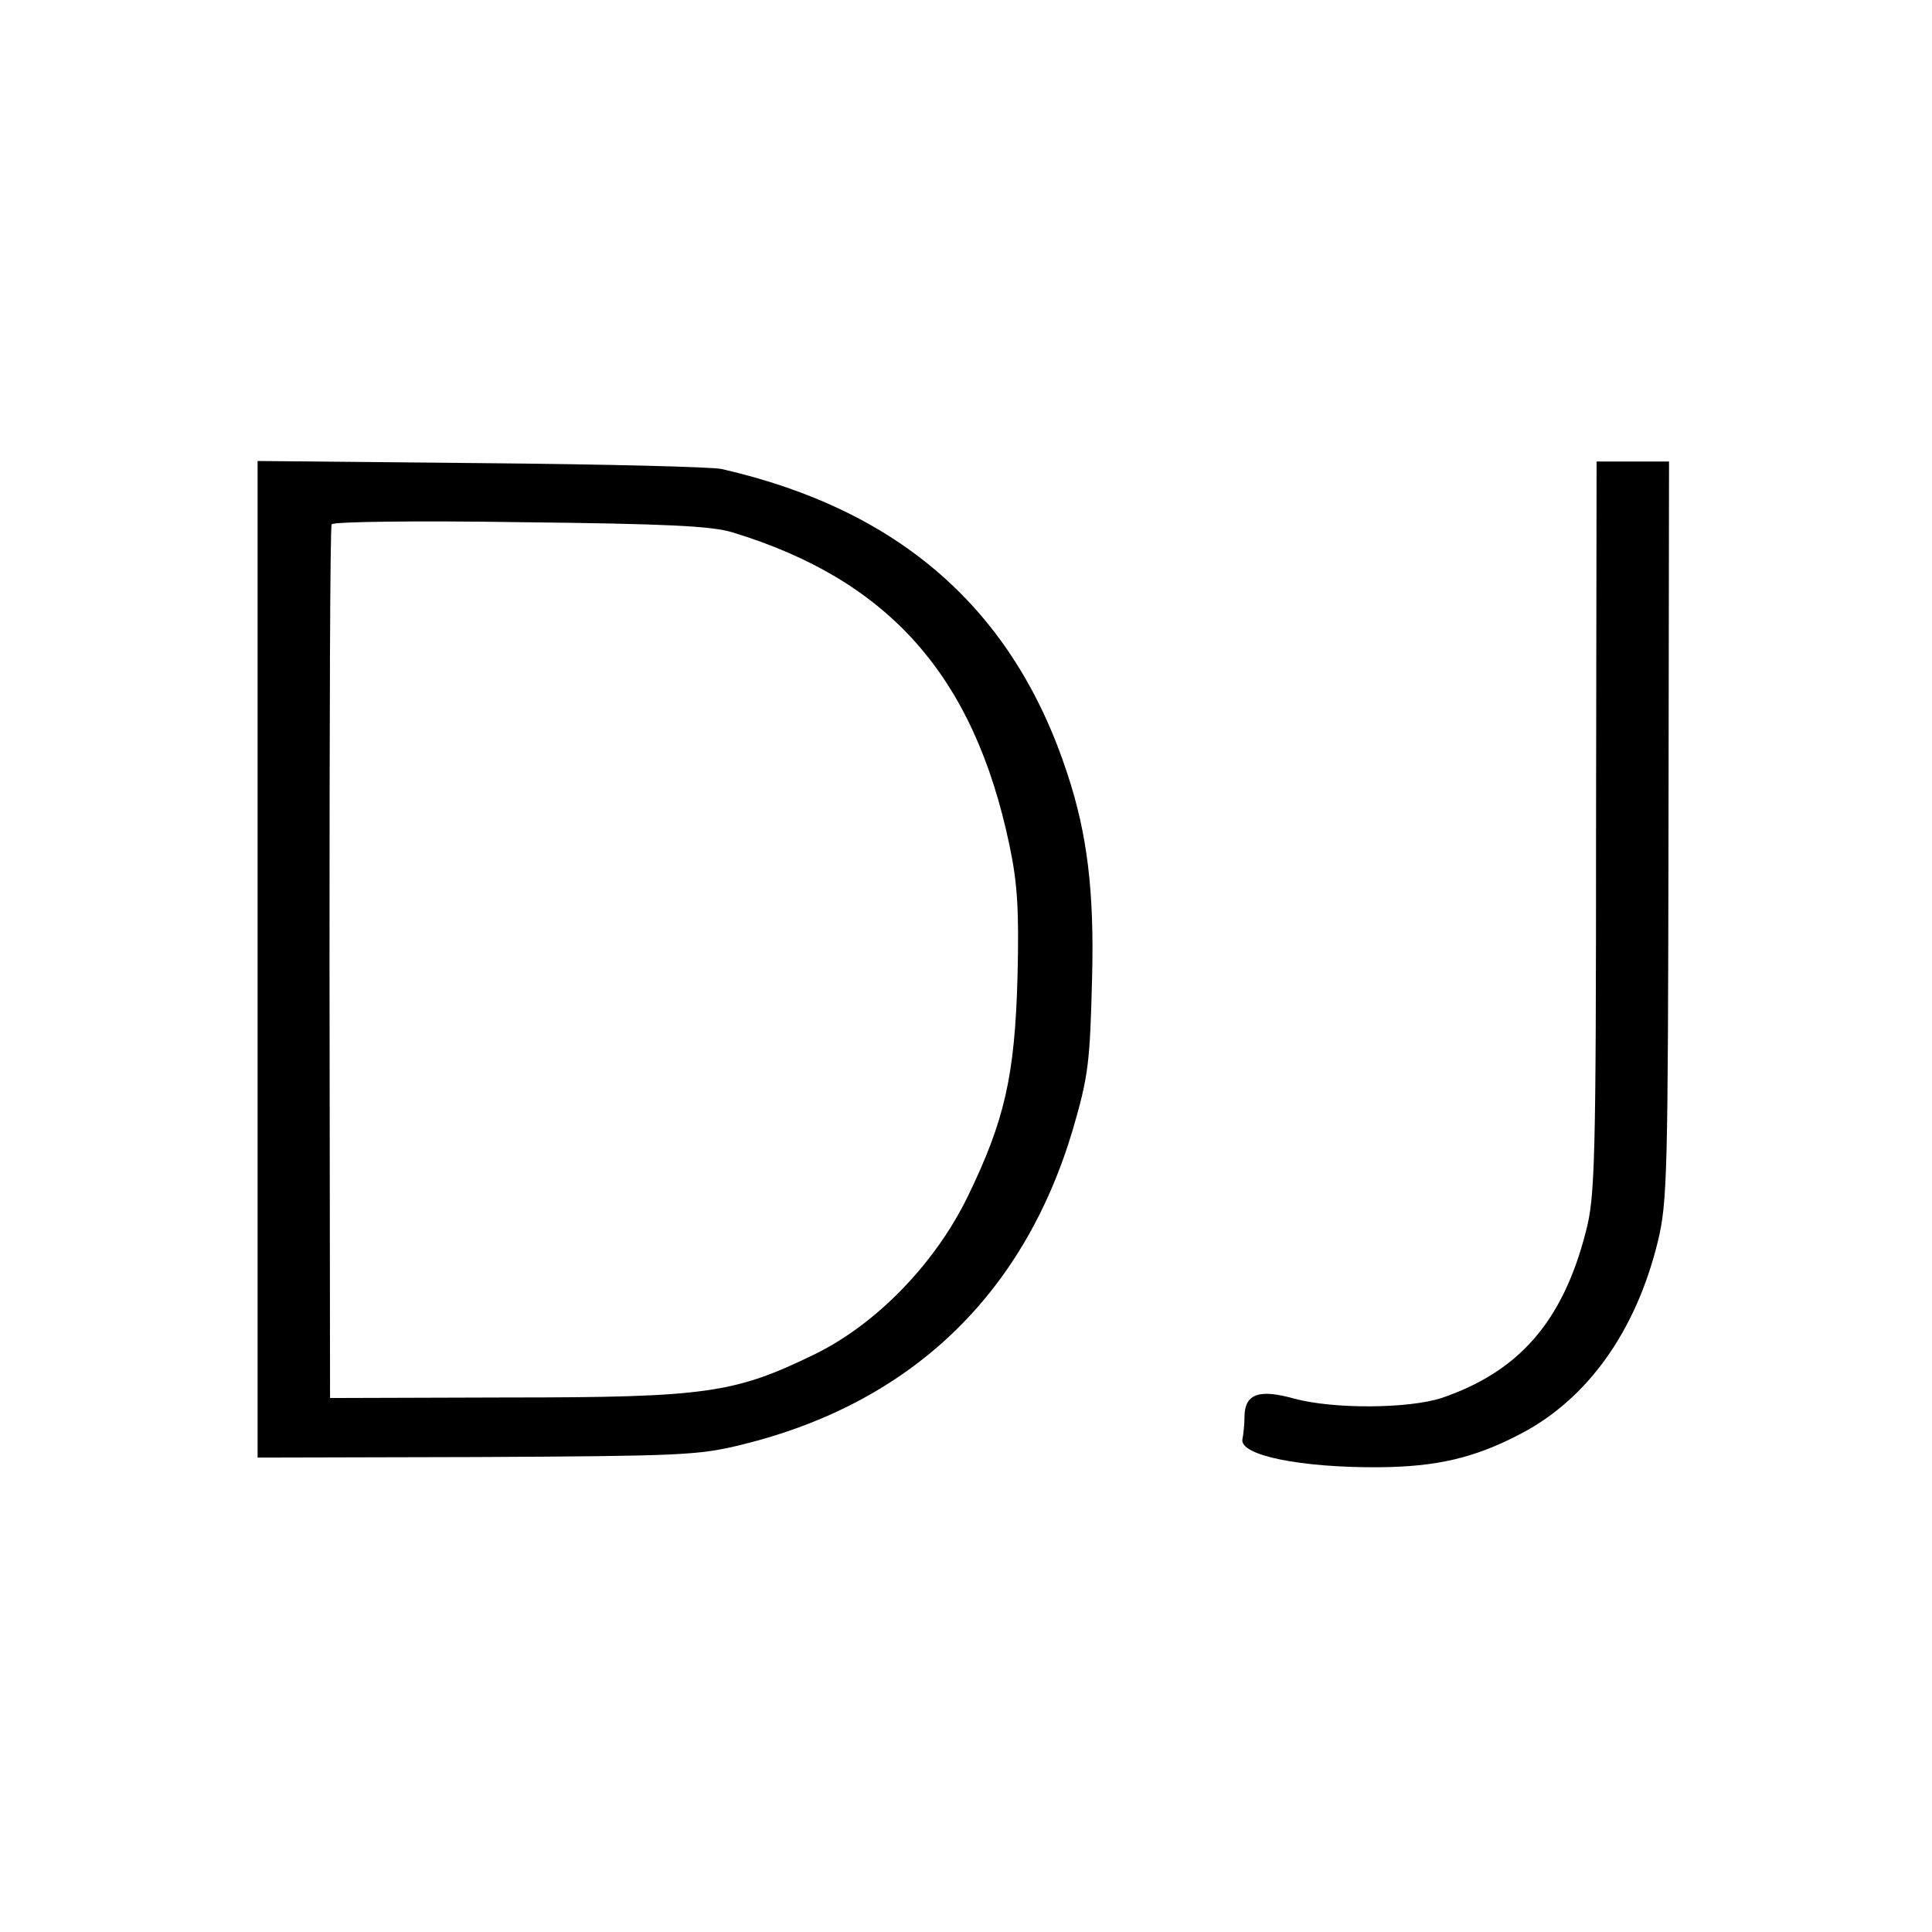 <?xml version="1.0" standalone="no"?>
<!DOCTYPE svg PUBLIC "-//W3C//DTD SVG 20010904//EN"
 "http://www.w3.org/TR/2001/REC-SVG-20010904/DTD/svg10.dtd">
<svg version="1.0" xmlns="http://www.w3.org/2000/svg"
 width="360pt" height="360pt" viewBox="0 0 360 360"
 preserveAspectRatio="xMidYMid meet">
<g transform="translate(0,360) scale(0.1,-0.1)"
fill="#000000" stroke="none">
<path d="M480 2578 c0 -158 0 -1059 0 -1484 l0 -210 408 1 c379 2 413 3 494
23 314 77 525 278 617 587 29 100 32 123 36 285 4 159 -9 266 -46 378 -100
306 -312 492 -644 568 -16 4 -218 9 -447 11 l-418 4 0 -163z m885 30 c292 -89
450 -268 516 -583 15 -71 18 -121 15 -245 -5 -185 -24 -268 -93 -410 -61 -125
-170 -237 -284 -293 -150 -73 -201 -81 -574 -81 l-330 -1 -1 810 c0 446 1 814
4 818 2 5 160 7 351 4 272 -3 357 -7 396 -19z"/>
<path d="M2974 2057 c0 -624 -2 -688 -19 -752 -43 -168 -125 -261 -269 -310
-62 -20 -201 -21 -275 -1 -64 18 -91 9 -92 -32 0 -15 -2 -35 -4 -44 -5 -30
109 -53 255 -52 107 1 177 17 263 62 125 65 215 191 256 358 18 74 19 126 20
767 l1 687 -67 0 -68 0 -1 -683z"/>
</g>
</svg>
